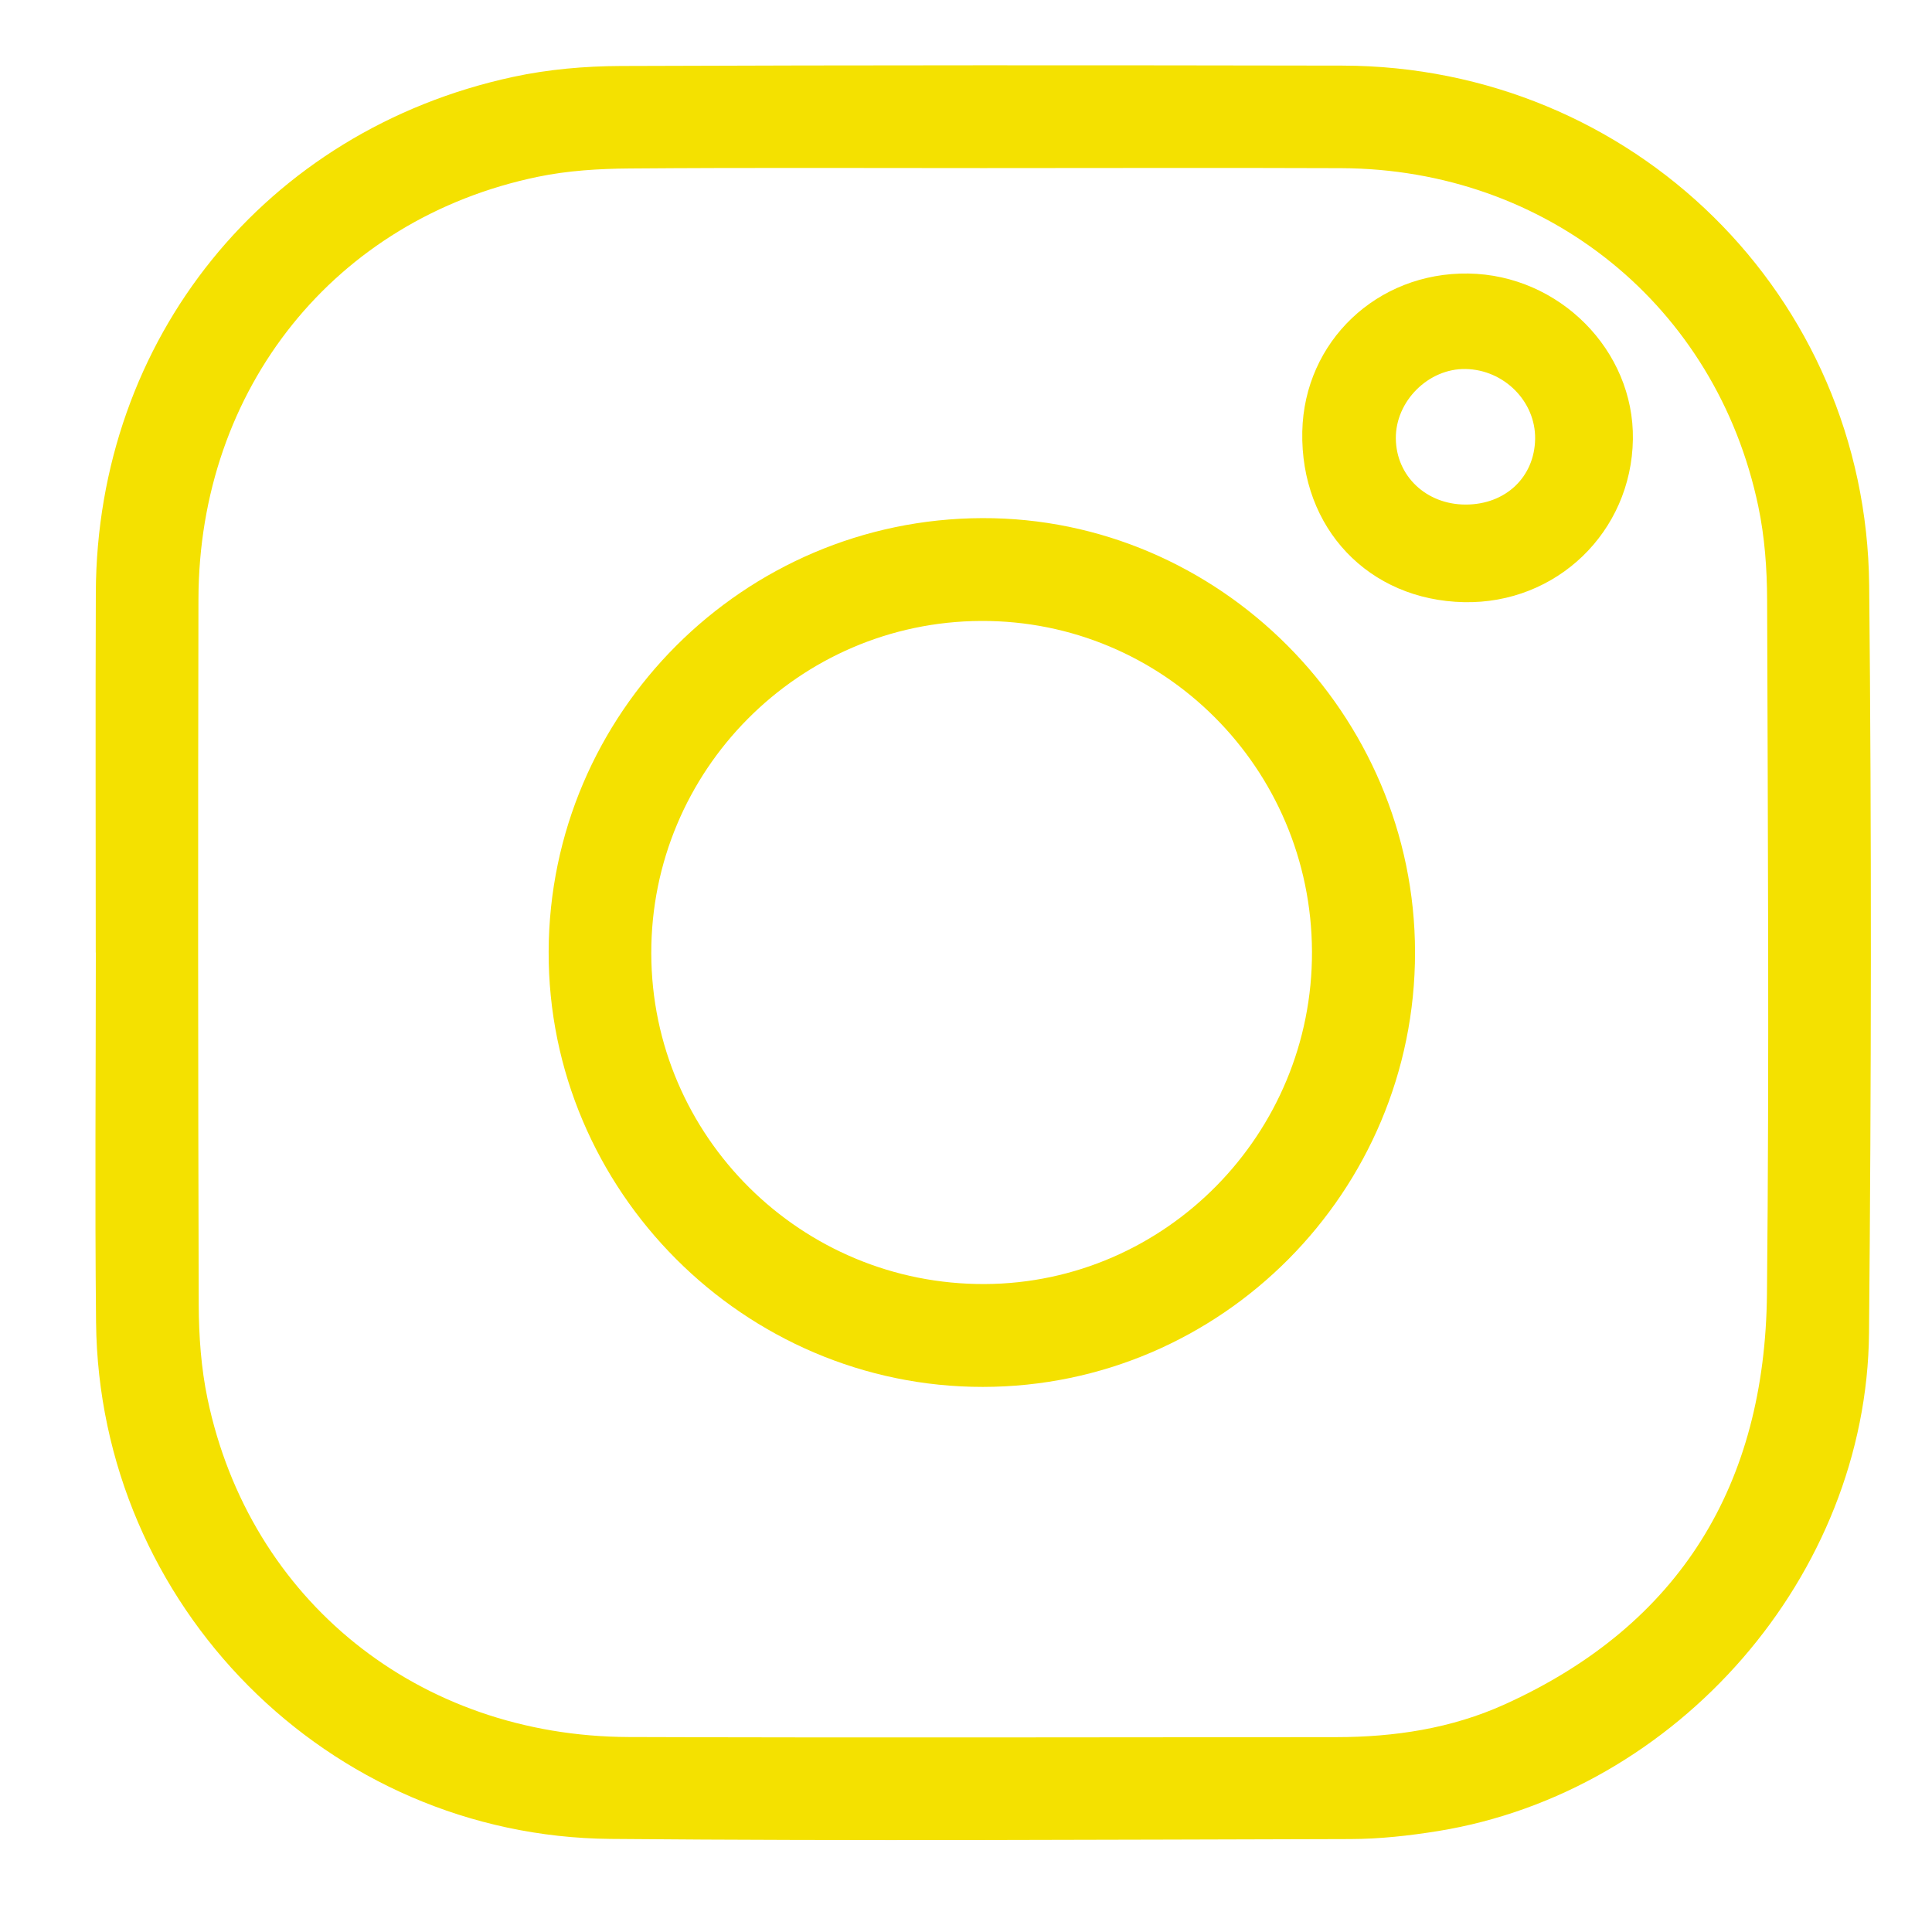 <?xml version="1.0" encoding="utf-8"?>
<!-- Generator: Adobe Illustrator 27.0.0, SVG Export Plug-In . SVG Version: 6.00 Build 0)  -->
<svg version="1.1" id="Capa_1" xmlns="http://www.w3.org/2000/svg" xmlns:xlink="http://www.w3.org/1999/xlink" x="0px" y="0px"
	 viewBox="0 0 500 500" style="enable-background:new 0 0 500 500;" xml:space="preserve">
<style type="text/css">
	.st0{fill:#F4E100;}
</style>
<path class="st0" d="M347.4,16.98c-62.26-0.11-124.51-0.14-186.77,0.1c-9.29,0.04-18.77,0.86-27.84,2.82
	C68.66,33.72,25.06,87.77,24.8,153.38c-0.12,31.04-0.02,62.08-0.02,93.12c0.01,0,0.02,0,0.02,0c0,31.91-0.27,63.82,0.06,95.72
	c0.76,73.28,60.01,133.06,133.17,133.69c63.81,0.56,127.63,0.19,191.45,0.04c7.58-0.02,15.23-0.87,22.73-2.08
	C434.16,463.81,483.13,407.71,483.7,345c0.59-64.51,0.68-129.02,0.04-193.53C483,76.39,422.49,17.12,347.4,16.98z M457.29,334.82
	c-0.49,49.18-22.28,85.62-67.89,106.28c-13.77,6.24-28.52,8.46-43.57,8.47c-61.04,0.03-122.08,0.18-183.12-0.03
	c-54.37-0.19-98.09-35.36-109.01-87.58c-1.65-7.91-2.24-16.17-2.27-24.27c-0.18-60.87-0.2-121.74-0.07-182.6
	c0.11-54.56,35.31-98.44,87.8-109.33c7.74-1.61,15.83-2.1,23.76-2.16c30.52-0.24,61.04-0.1,91.56-0.1c30.87,0,61.74-0.1,92.6,0.02
	c53.27,0.21,97.1,35.64,107.97,87.54c1.66,7.91,2.26,16.17,2.28,24.27C457.51,215.17,457.89,275,457.29,334.82z"/>
<path class="st0" d="M254.21,134.09c-61.78,0.19-112.05,50.48-112.22,112.23c-0.17,61.79,50.6,112.66,112.38,112.61
	c61.65-0.04,111.87-50.53,111.84-112.45C366.18,184.74,315.51,133.9,254.21,134.09z M254.88,332.31
	c-47.49,0.22-86.24-38.18-86.33-85.57c-0.1-47.26,38.17-85.84,85.34-86.04c47.16-0.2,85.47,38.07,85.65,85.56
	C339.71,293.43,301.67,332.09,254.88,332.31z"/>
<path class="st0" d="M380.01,70.79c-23.63-0.35-42.49,17.6-42.98,40.91c-0.52,25,17.15,43.63,41.85,44.14
	c23.97,0.49,43.34-18.18,43.71-42.13C422.95,90.7,403.55,71.14,380.01,70.79z M379.28,130.58c-10.17-0.01-17.95-7.39-18.04-17.11
	c-0.09-9.64,8.43-18.13,18.04-17.97c9.95,0.17,18.14,8.38,18.01,18.06C397.15,123.48,389.62,130.6,379.28,130.58z"/>
</svg>
